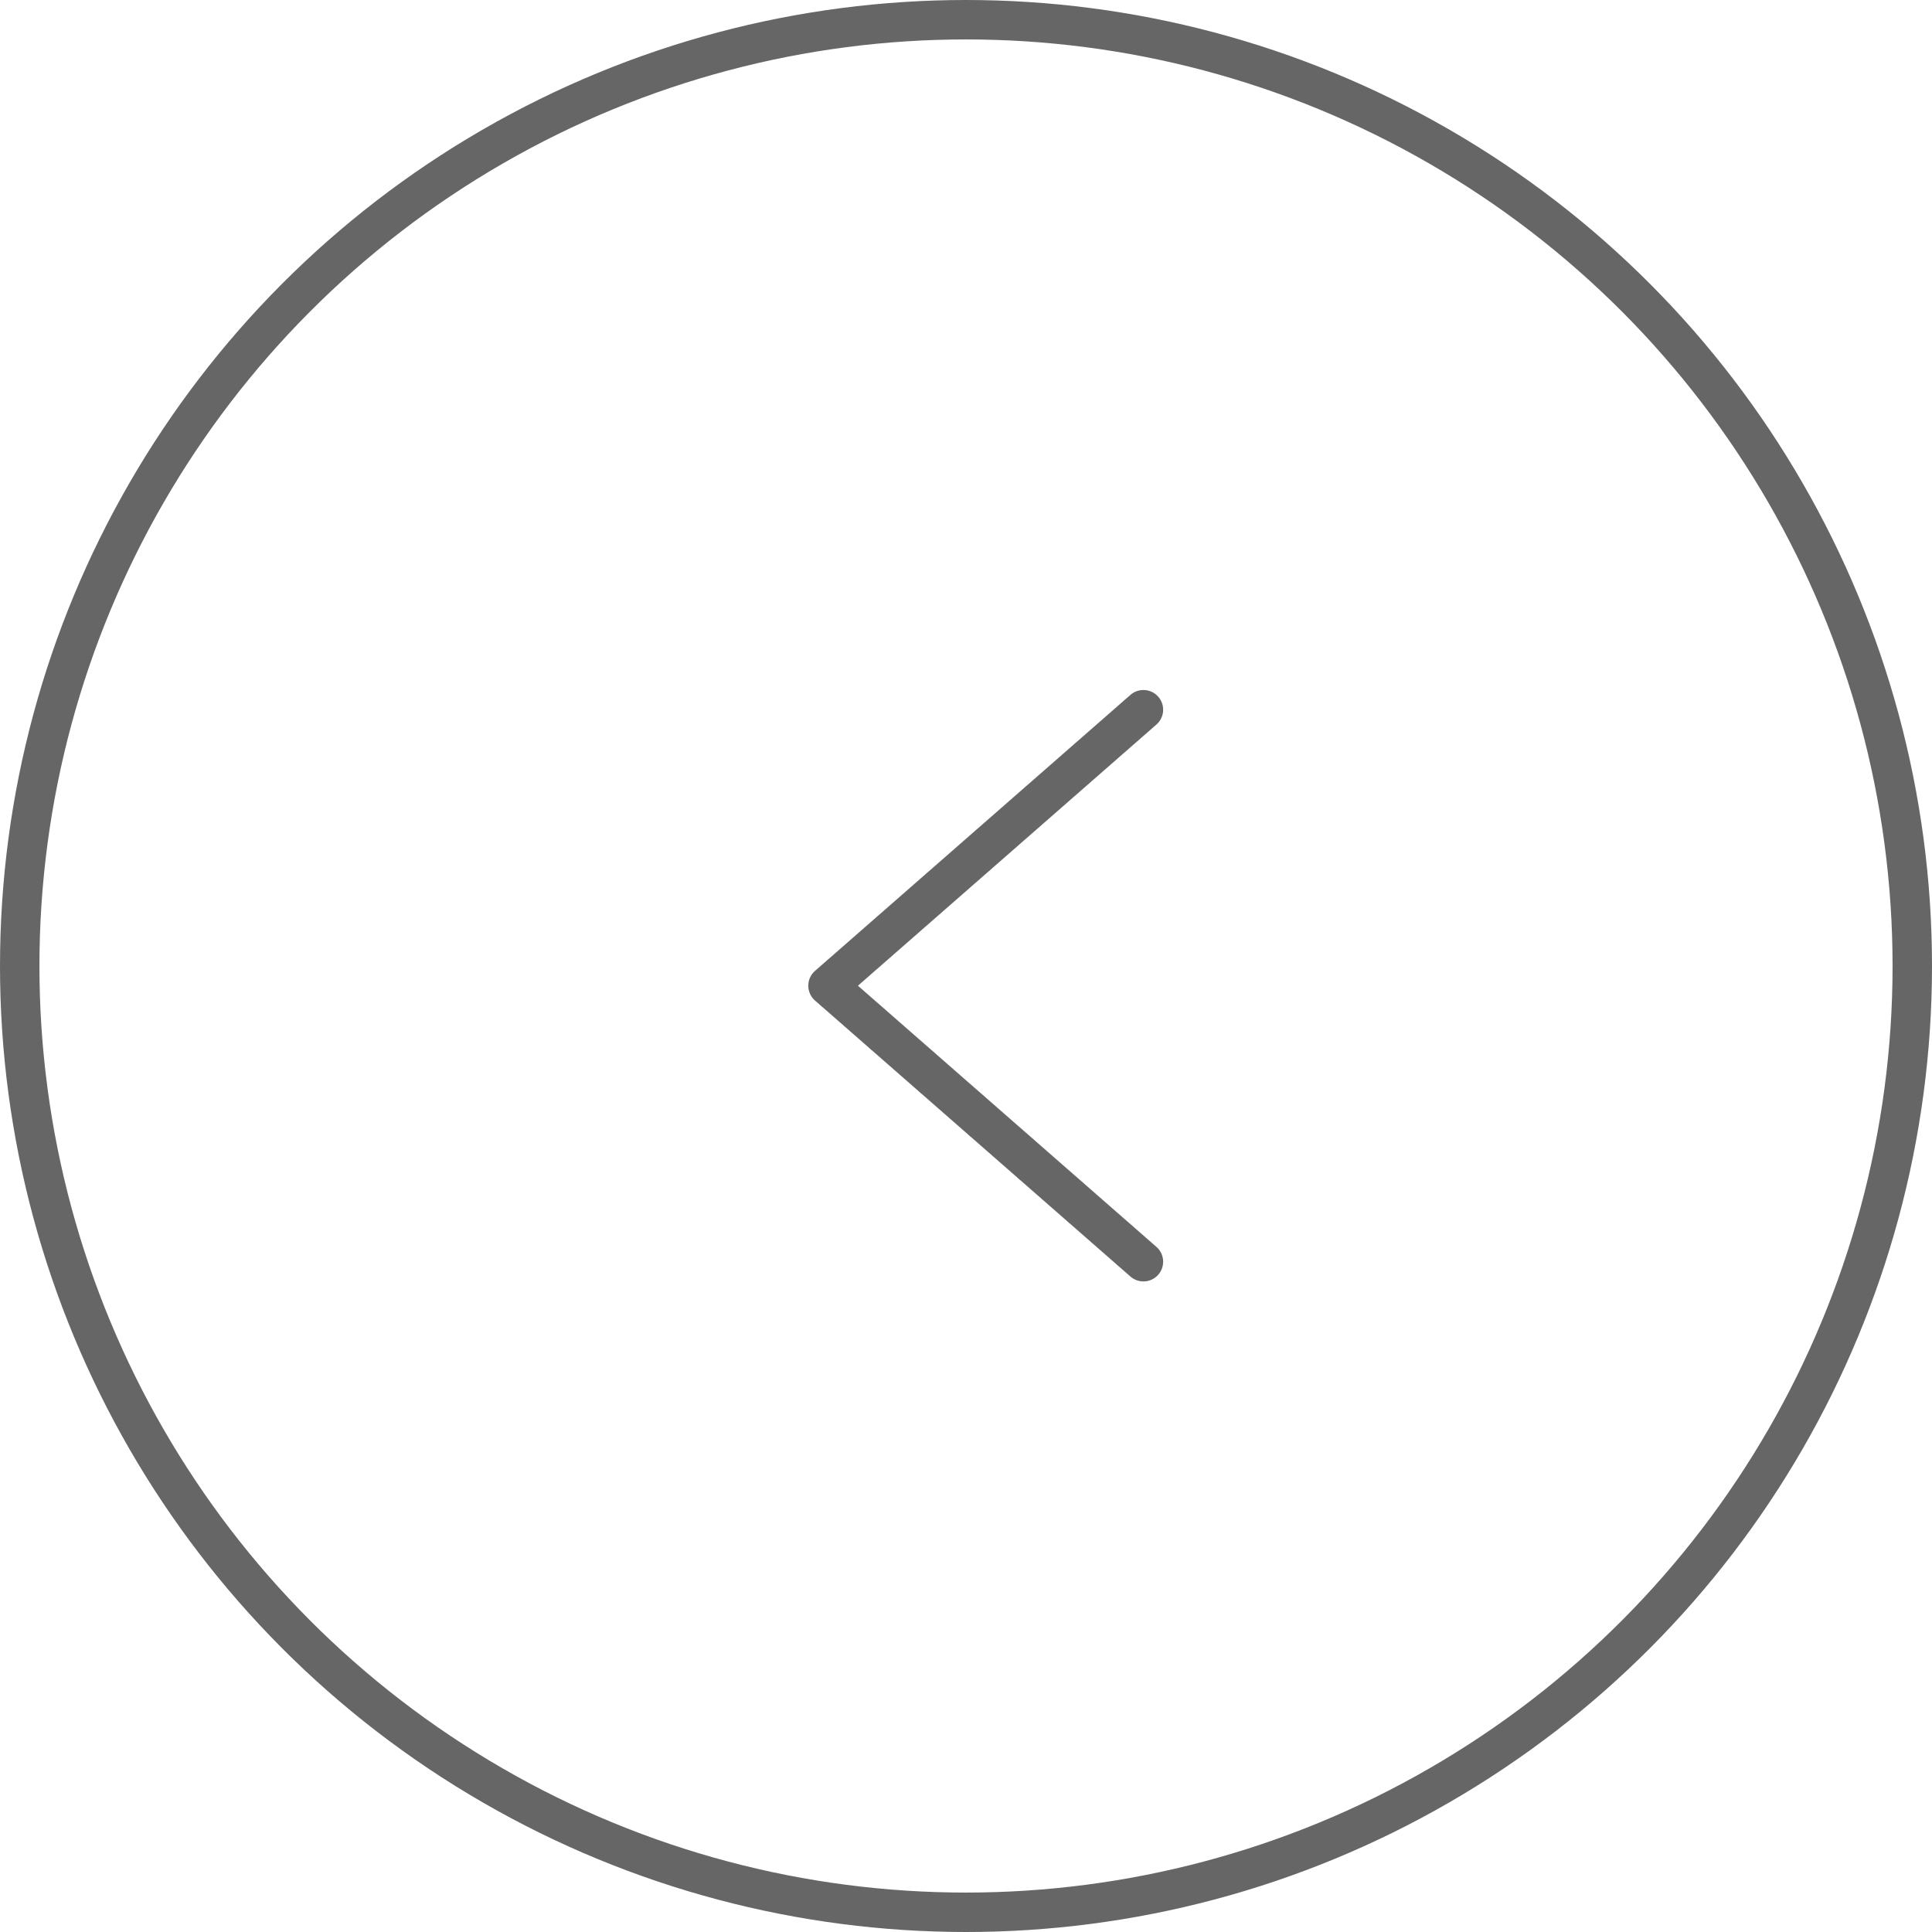 <svg width="49" height="49" viewBox="0 0 49 49" fill="none" xmlns="http://www.w3.org/2000/svg">
<circle cx="24.5" cy="24.5" r="24" stroke="#666666"/>
<path d="M29 18L21 25L29 32" stroke="#666666" stroke-linecap="round" stroke-linejoin="round"/>
</svg>
